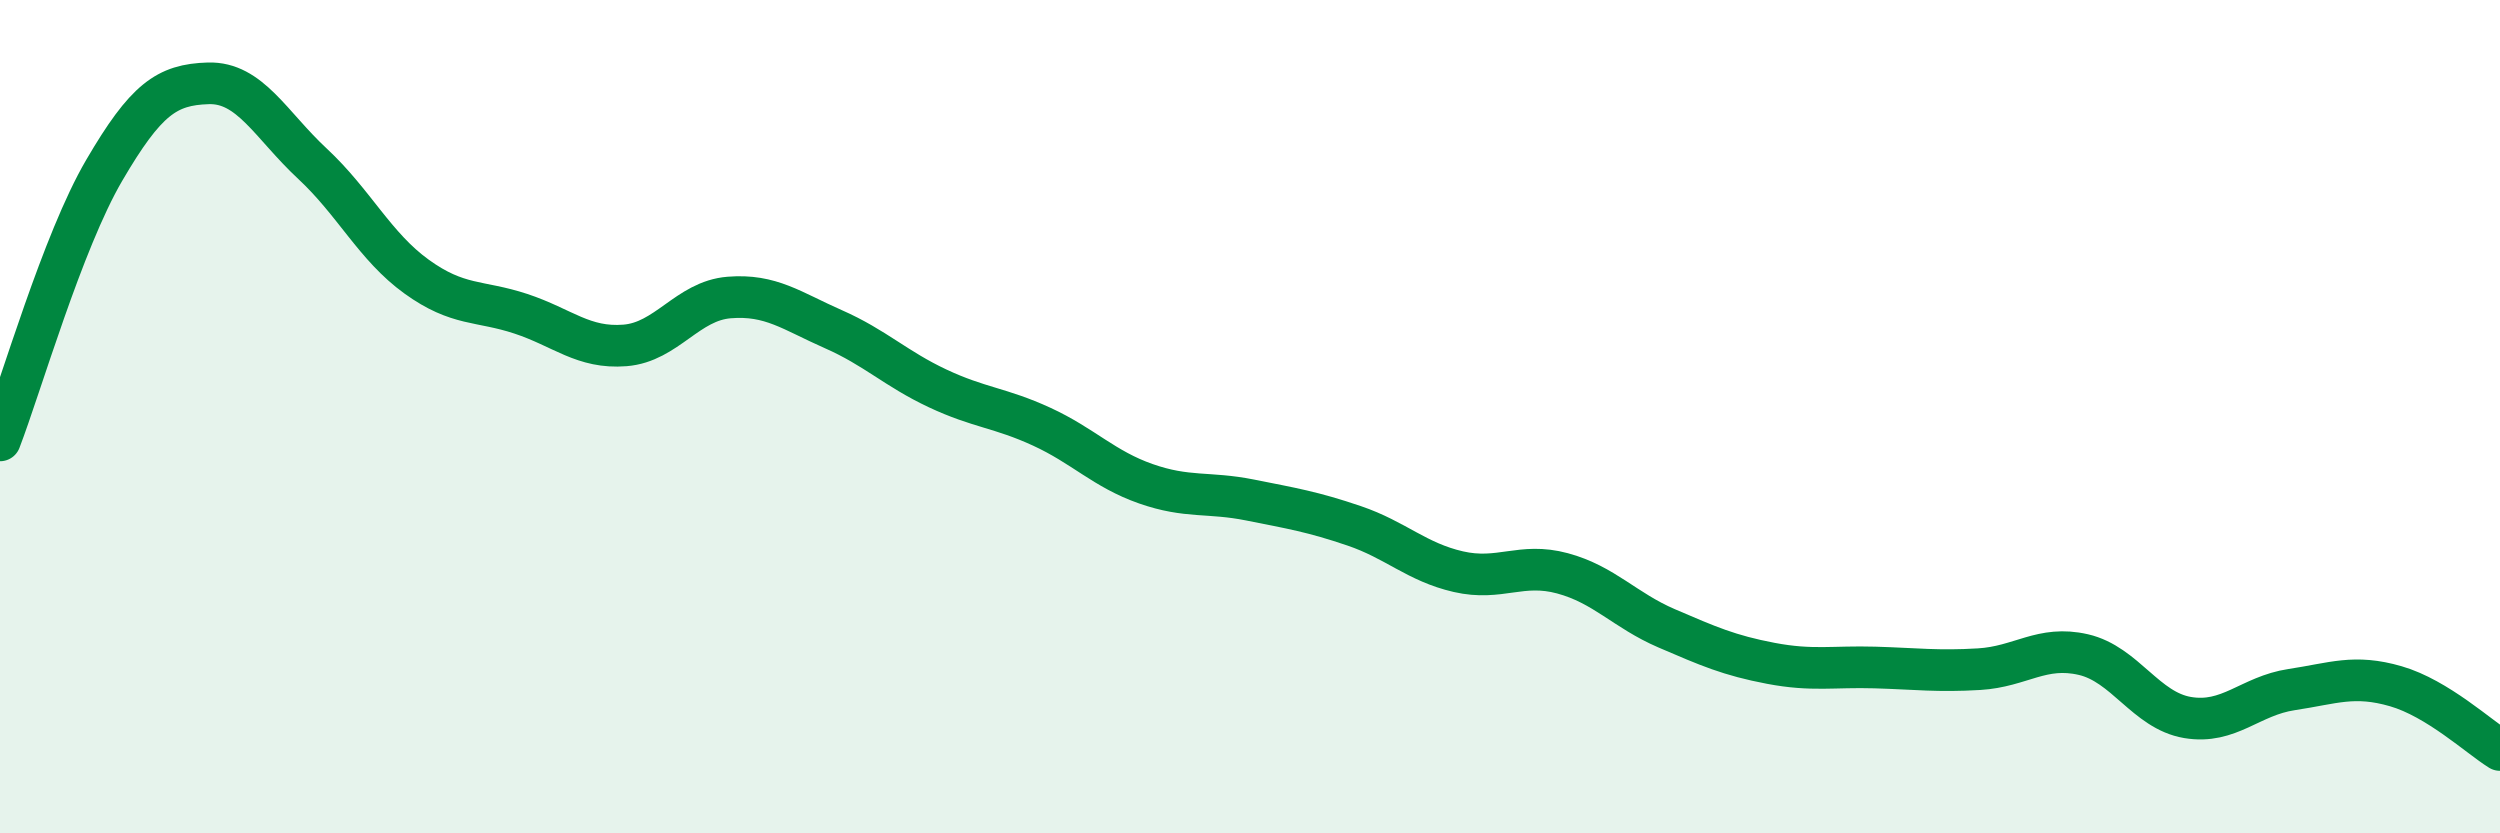 
    <svg width="60" height="20" viewBox="0 0 60 20" xmlns="http://www.w3.org/2000/svg">
      <path
        d="M 0,10.57 C 0.5,9.27 1.5,5.8 2.5,4.09 C 3.5,2.38 4,2.03 5,2 C 6,1.97 6.5,3 7.5,3.93 C 8.5,4.86 9,5.92 10,6.64 C 11,7.36 11.5,7.2 12.5,7.53 C 13.5,7.86 14,8.37 15,8.29 C 16,8.21 16.5,7.22 17.5,7.14 C 18.5,7.06 19,7.46 20,7.9 C 21,8.34 21.5,8.85 22.5,9.32 C 23.5,9.79 24,9.78 25,10.24 C 26,10.7 26.5,11.26 27.5,11.61 C 28.5,11.96 29,11.8 30,12 C 31,12.2 31.5,12.28 32.5,12.62 C 33.5,12.96 34,13.49 35,13.72 C 36,13.95 36.5,13.49 37.5,13.76 C 38.5,14.03 39,14.65 40,15.08 C 41,15.51 41.5,15.73 42.5,15.92 C 43.5,16.11 44,15.99 45,16.02 C 46,16.05 46.5,16.12 47.5,16.06 C 48.5,16 49,15.48 50,15.71 C 51,15.94 51.5,17.05 52.5,17.22 C 53.5,17.39 54,16.7 55,16.55 C 56,16.4 56.5,16.18 57.5,16.47 C 58.5,16.76 59.5,17.69 60,18L60 20L0 20Z"
        fill="#008740"
        opacity="0.1"
        stroke-linecap="round"
        stroke-linejoin="round"
      />
      <path
        d="M 0,10.57 C 0.5,9.27 1.5,5.8 2.5,4.09 C 3.5,2.38 4,2.03 5,2 C 6,1.97 6.5,3 7.5,3.93 C 8.5,4.86 9,5.92 10,6.64 C 11,7.36 11.5,7.2 12.5,7.53 C 13.5,7.86 14,8.37 15,8.29 C 16,8.21 16.5,7.22 17.5,7.14 C 18.5,7.06 19,7.46 20,7.9 C 21,8.34 21.5,8.85 22.5,9.32 C 23.5,9.79 24,9.78 25,10.24 C 26,10.7 26.5,11.26 27.5,11.61 C 28.5,11.96 29,11.8 30,12 C 31,12.2 31.5,12.28 32.5,12.62 C 33.5,12.96 34,13.49 35,13.72 C 36,13.95 36.5,13.49 37.5,13.76 C 38.5,14.03 39,14.65 40,15.08 C 41,15.51 41.5,15.73 42.5,15.92 C 43.5,16.11 44,15.99 45,16.02 C 46,16.05 46.5,16.12 47.5,16.06 C 48.5,16 49,15.48 50,15.71 C 51,15.94 51.5,17.05 52.5,17.22 C 53.5,17.39 54,16.7 55,16.55 C 56,16.4 56.5,16.18 57.5,16.47 C 58.5,16.76 59.5,17.69 60,18"
        stroke="#008740"
        stroke-width="1"
        fill="none"
        stroke-linecap="round"
        stroke-linejoin="round"
      />
    </svg>
  